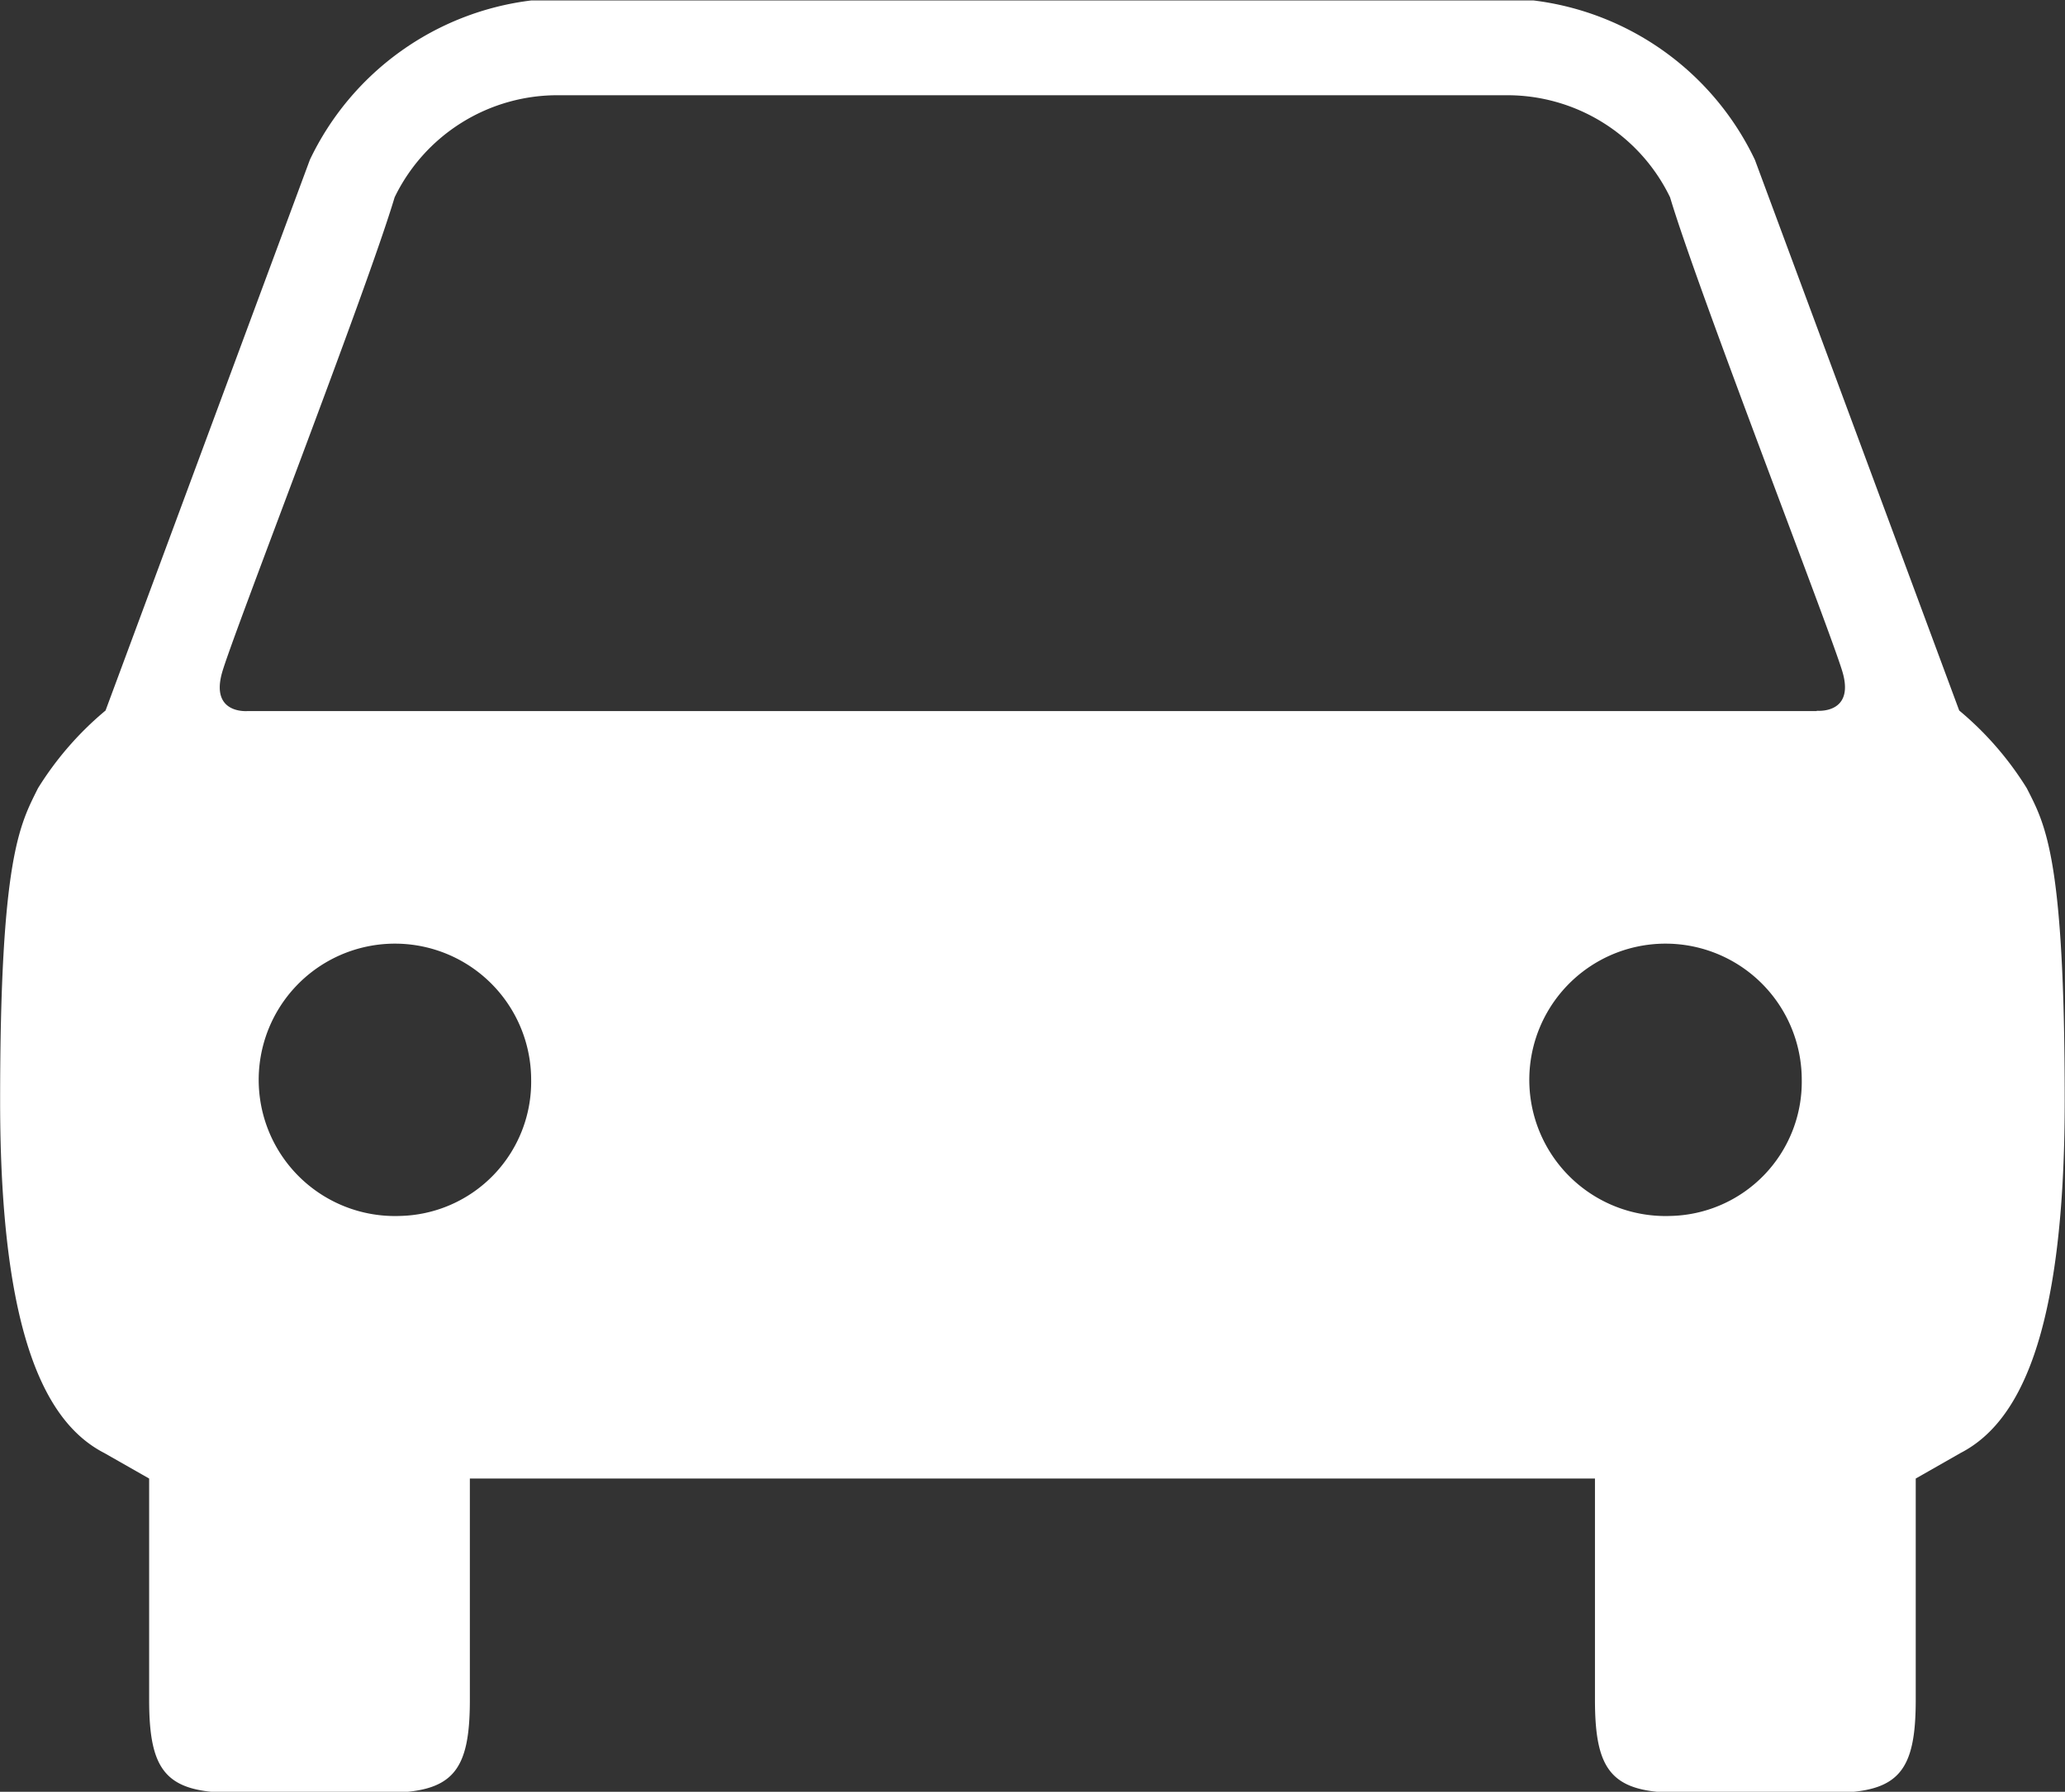 <svg xmlns="http://www.w3.org/2000/svg" width="34.531" height="29.969" viewBox="0 0 34.531 29.969">
  <rect x="0" y="0" width="34.531" height="29.969" fill="#333333" stroke="none"/>
  <defs>
    <style>
      .cls-1 {
        fill: #fff;
        fill-rule: evenodd;
      }
    </style>
  </defs>
  <path id="icon_access_sp.svg" class="cls-1" d="M86.392,316.246a5.367,5.367,0,0,0-1.13-1.3l-3.417-9.212h0a4.736,4.736,0,0,0-3.706-2.665H61.388a4.736,4.736,0,0,0-3.706,2.665l-3.417,9.212a5.377,5.377,0,0,0-1.13,1.3c-0.3.606-.633,1.145-0.633,5.23,0,3.982.792,5.4,1.742,5.889l0.75,0.427v3.7c0,1.2.282,1.556,1.413,1.556h2.537c1.131,0,1.413-.355,1.413-1.556v-3.7H79.171v3.7c0,1.2.283,1.556,1.413,1.556h2.538c1.13,0,1.413-.355,1.413-1.556v-3.7l0.749-.427c0.95-.49,1.742-1.907,1.742-5.889C87.026,317.391,86.7,316.852,86.392,316.246ZM59.182,323.4a2.278,2.278,0,1,1,2.2-2.277A2.244,2.244,0,0,1,59.182,323.4Zm21.247,0a2.278,2.278,0,1,1,2.2-2.277A2.244,2.244,0,0,1,80.428,323.4Zm2.452-8.445H56.646s-0.626.061-.435-0.634c0.16-.586,2.414-6.37,2.888-7.959a3.024,3.024,0,0,1,2.752-1.707H77.675a3.024,3.024,0,0,1,2.752,1.707c0.474,1.589,2.728,7.373,2.889,7.959C83.506,315.011,82.88,314.95,82.88,314.95Z" transform="translate(-52.5 -303.062)"/>
</svg>

